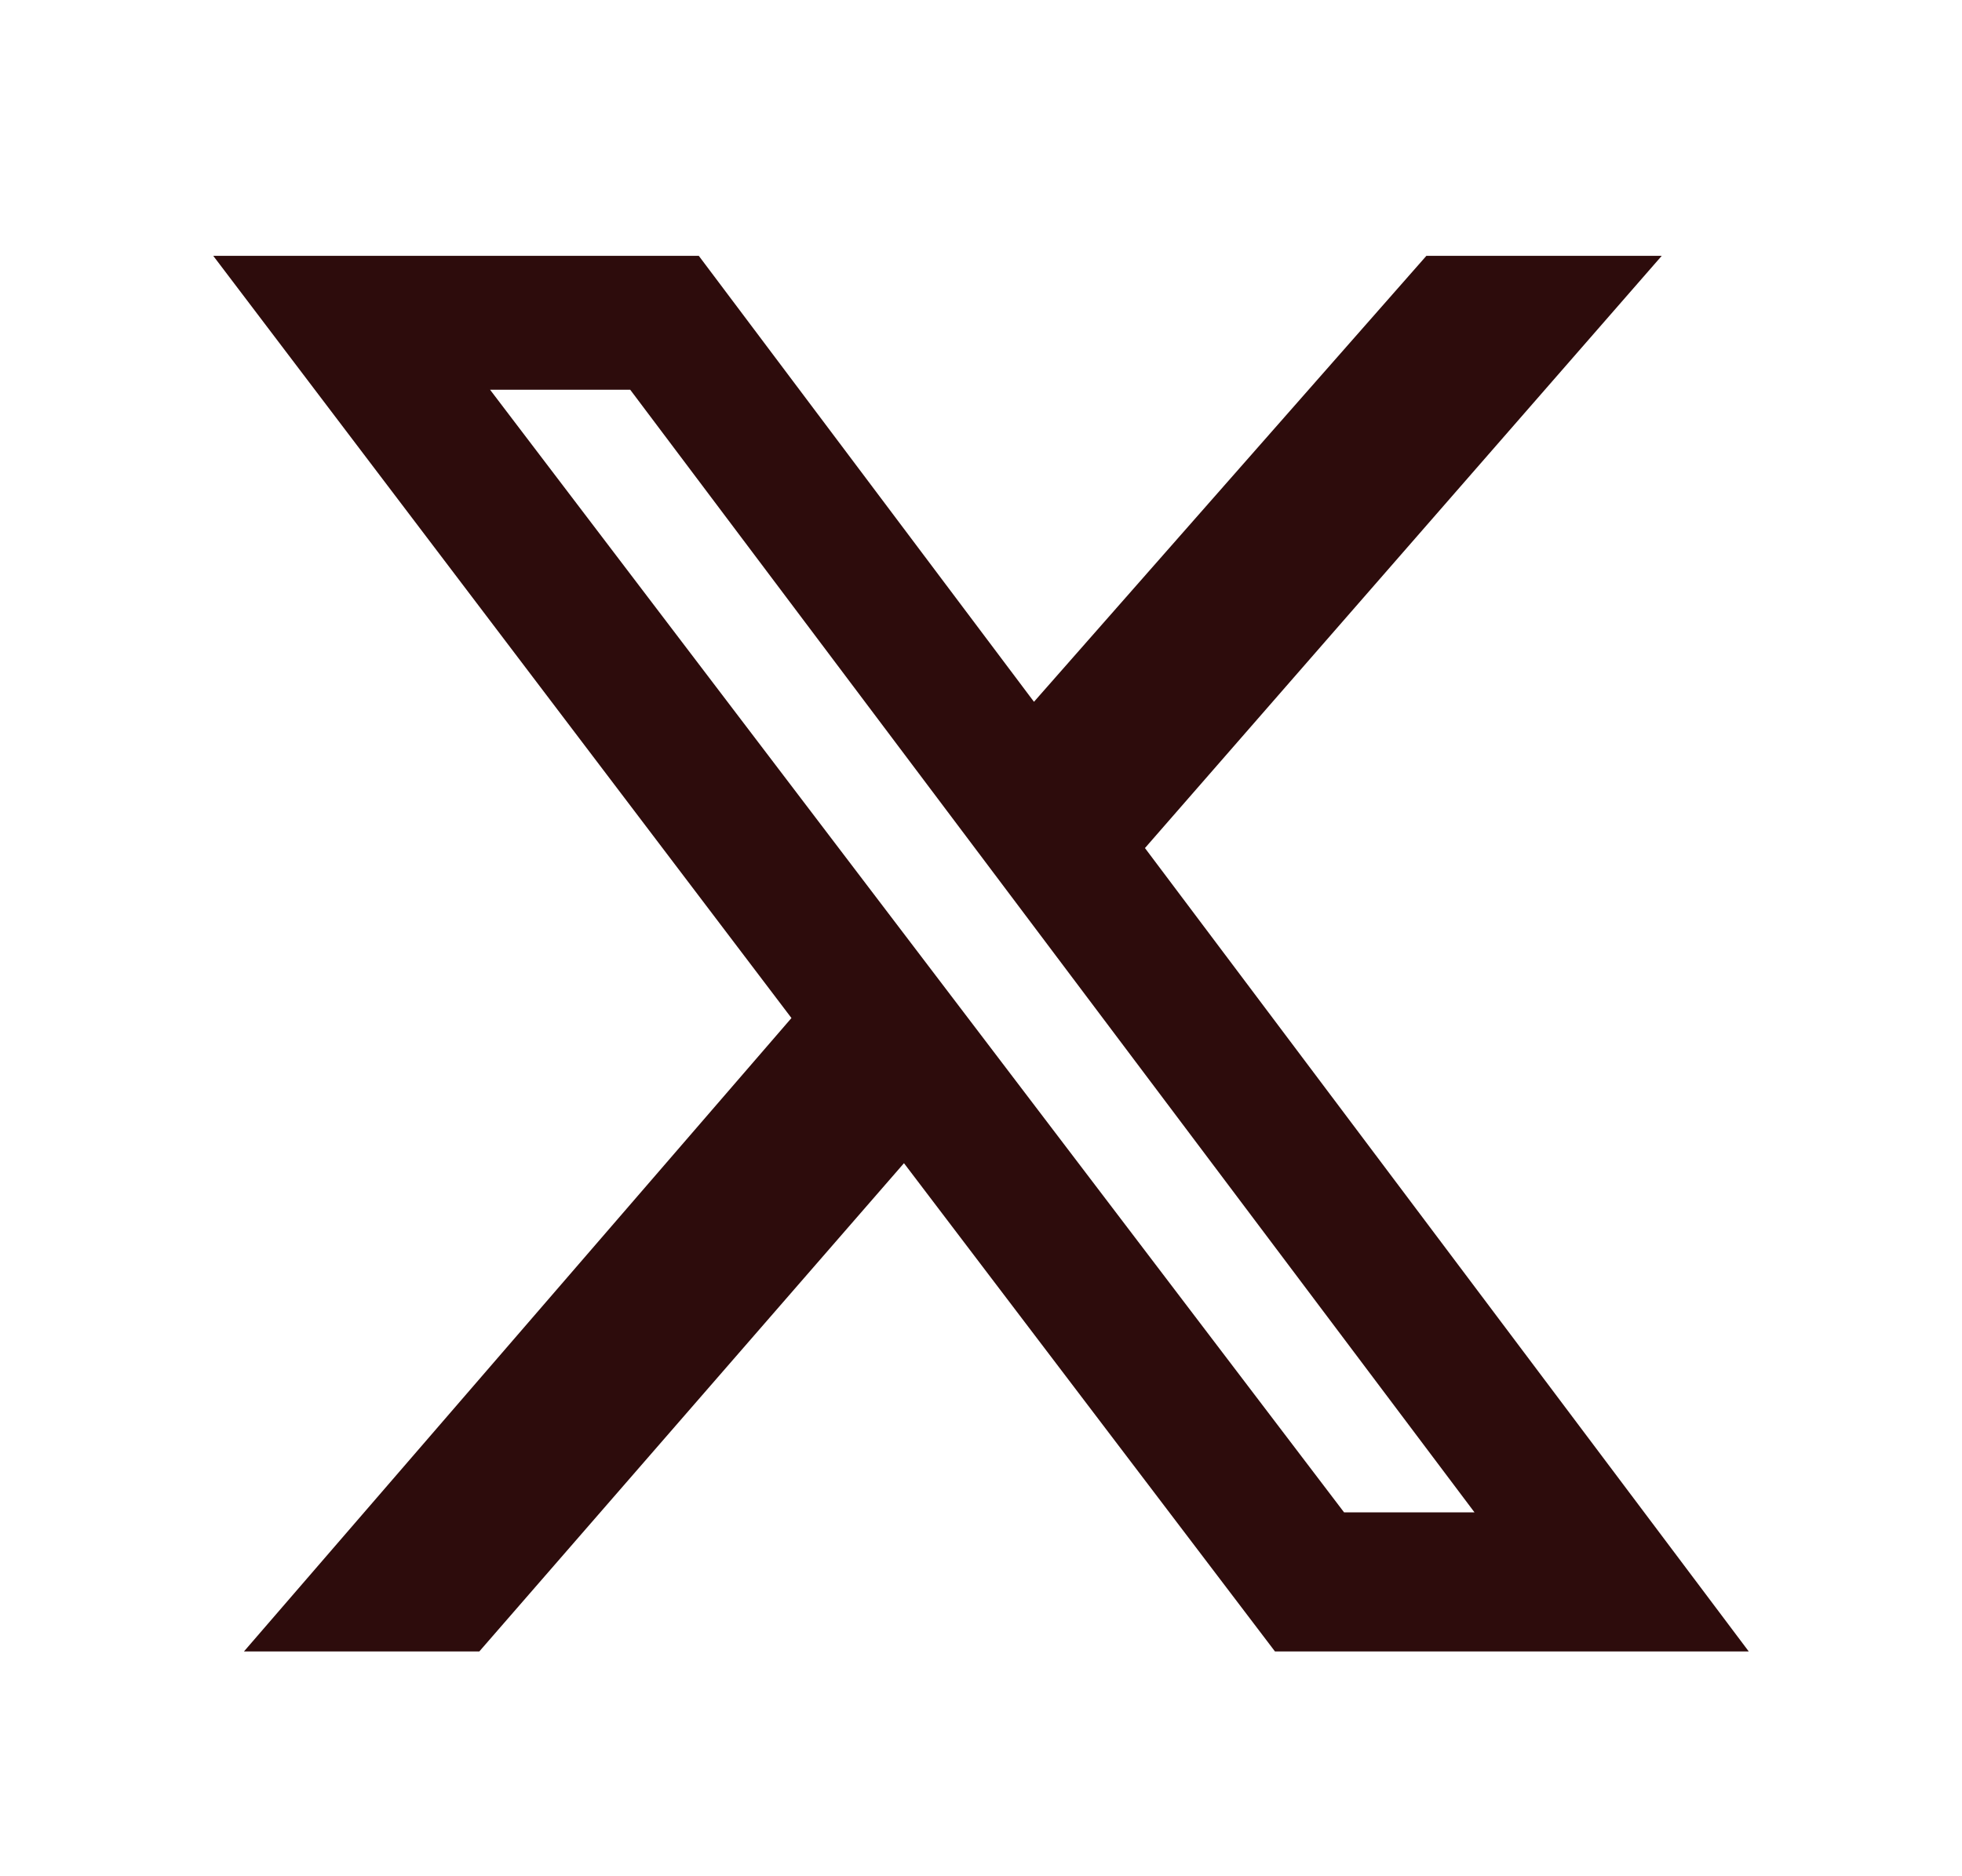 <svg width="23" height="22" viewBox="0 0 23 22" fill="none" xmlns="http://www.w3.org/2000/svg">
<path d="M16.721 3H19.48L13.422 9.944L20.5 19.364H14.946L10.597 13.639L5.619 19.364H2.86L9.278 11.937L2.5 3H8.192L12.121 8.229L16.721 3ZM15.756 17.733H17.285L7.388 4.57H5.745L15.756 17.733Z" fill="#2D0C0C"/>
</svg>

